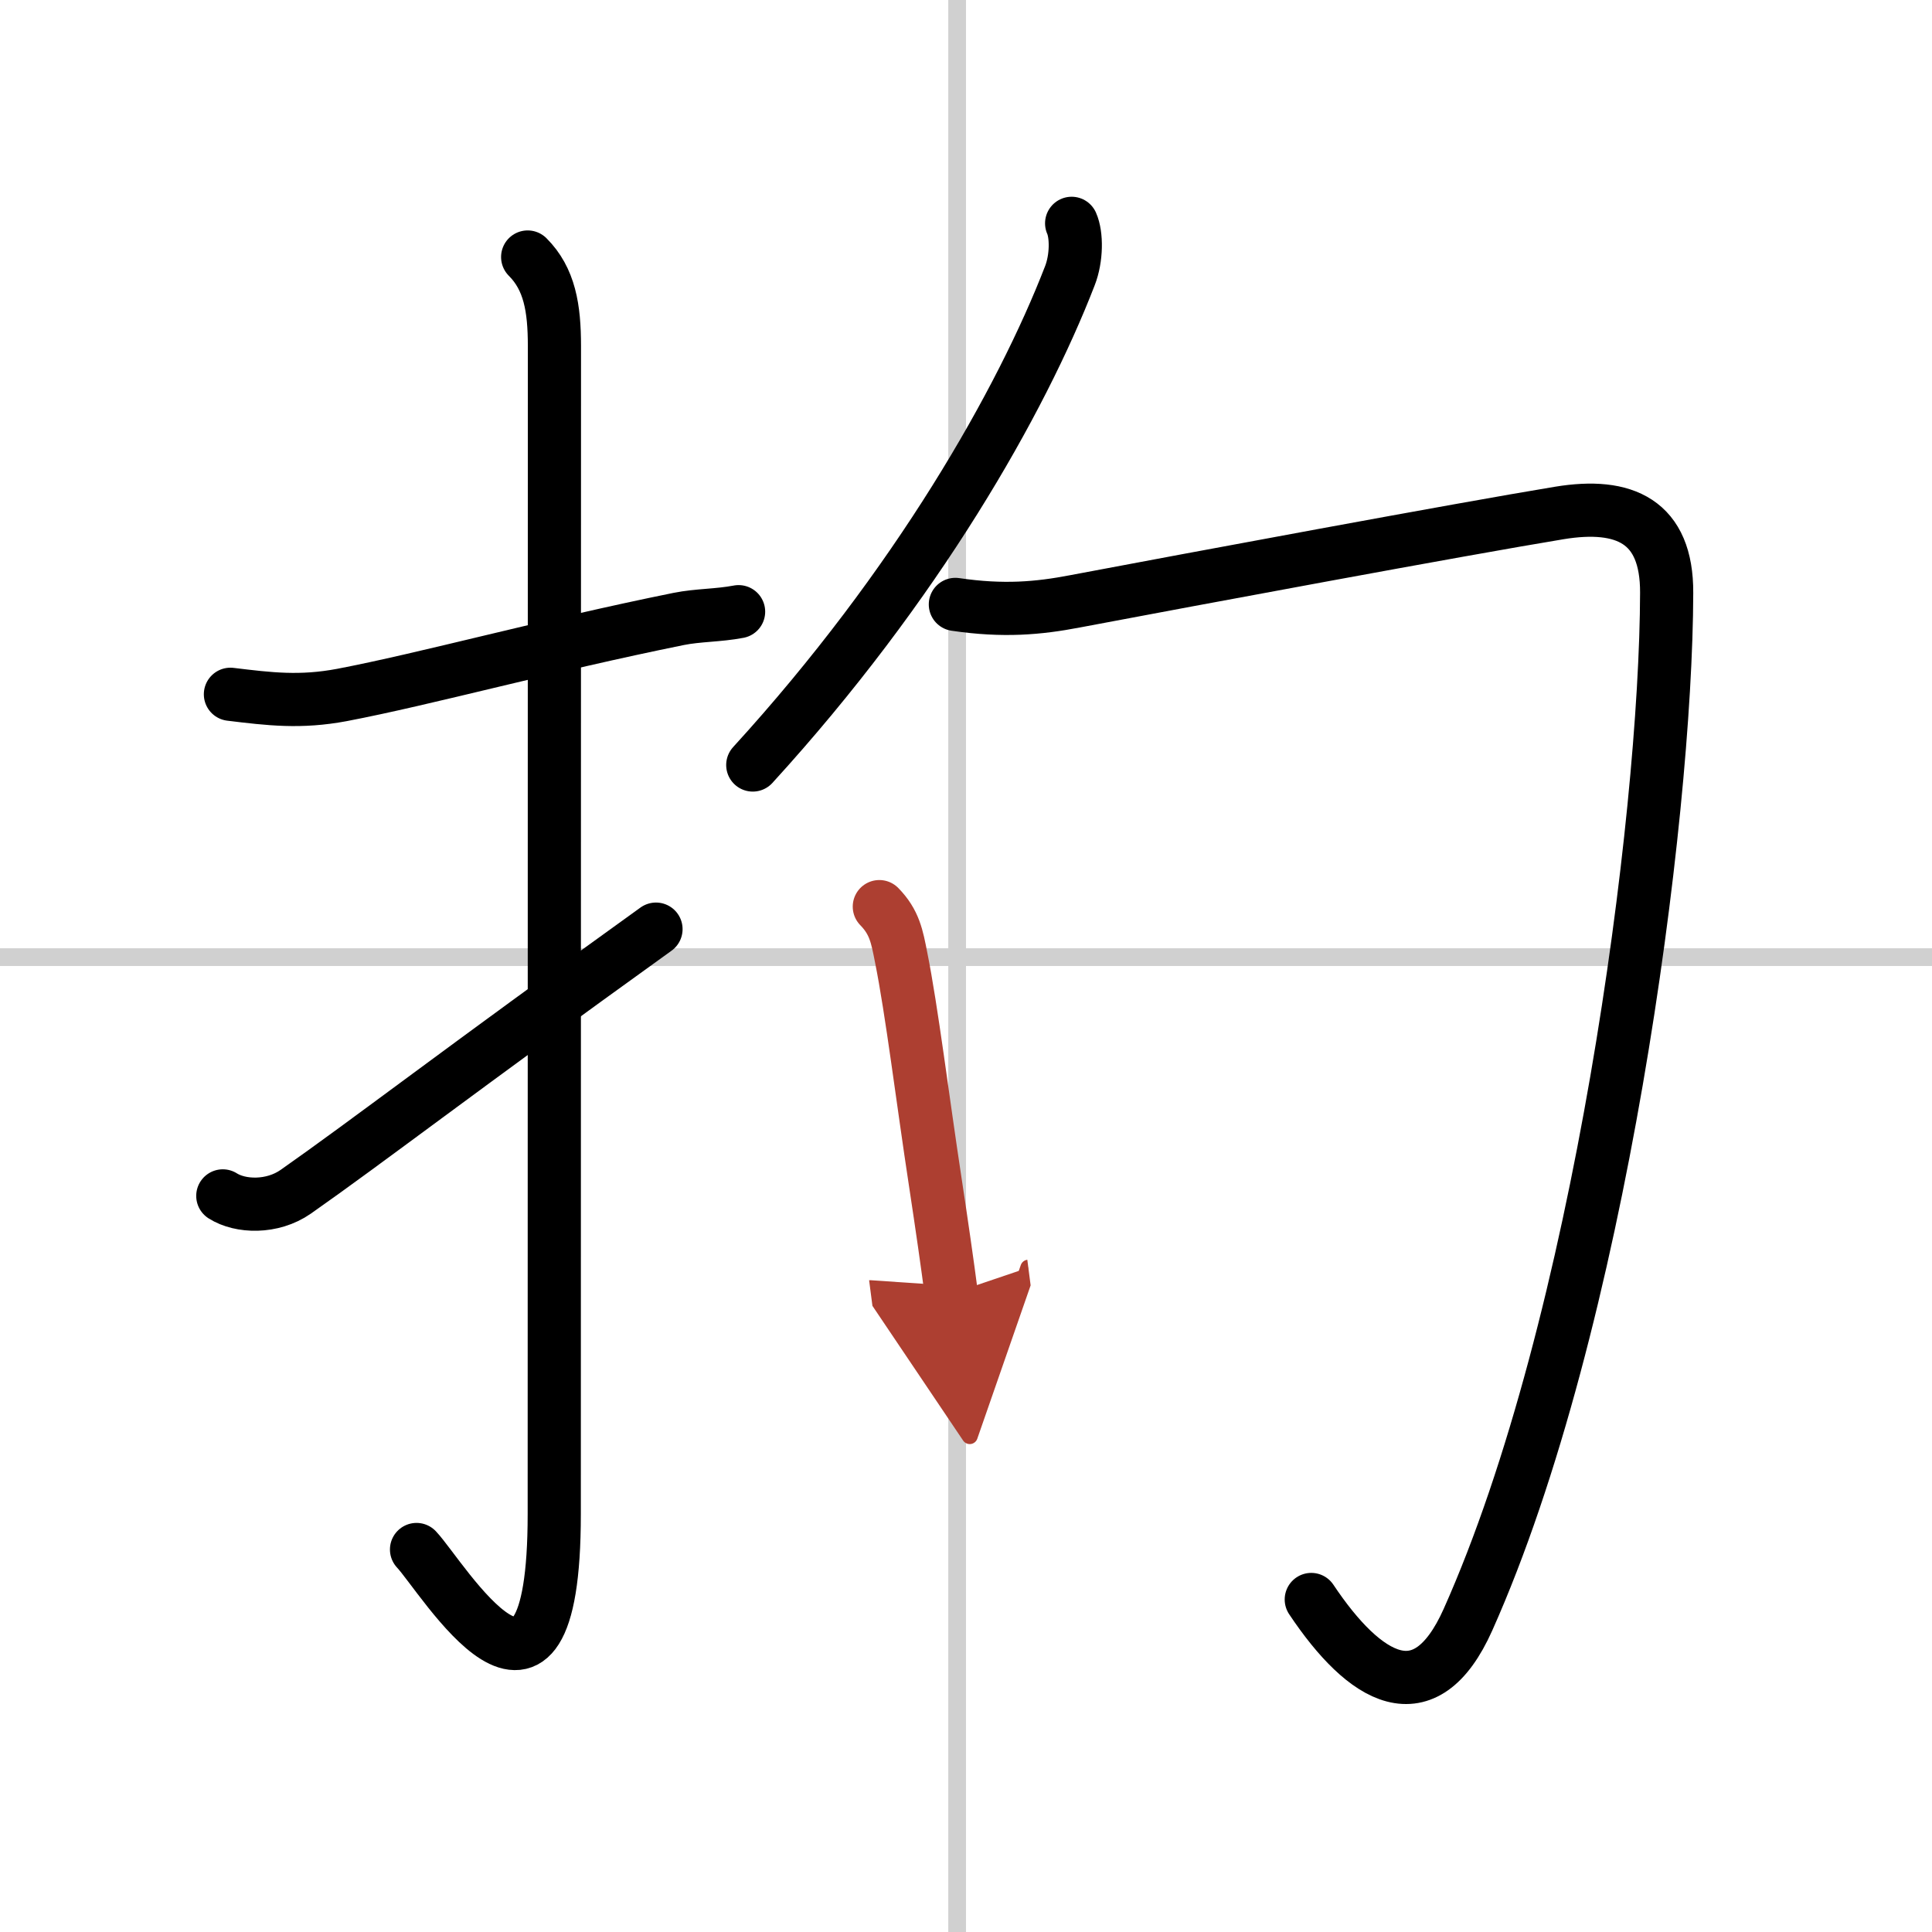 <svg width="400" height="400" viewBox="0 0 109 109" xmlns="http://www.w3.org/2000/svg"><defs><marker id="a" markerWidth="4" orient="auto" refX="1" refY="5" viewBox="0 0 10 10"><polyline points="0 0 10 5 0 10 1 5" fill="#ad3f31" stroke="#ad3f31"/></marker></defs><g fill="none" stroke="#000" stroke-linecap="round" stroke-linejoin="round" stroke-width="3"><rect width="100%" height="100%" fill="#fff" stroke="#fff"/><line x1="54" x2="54" y2="109" stroke="#d0d0d0" stroke-width="1"/><line x2="109" y1="54" y2="54" stroke="#d0d0d0" stroke-width="1"/><path d="m13 39.17c2.22 0.27 3.94 0.48 6.29 0.04 4.72-0.9 11.5-2.77 19-4.29 1.1-0.22 2.23-0.19 3.38-0.41"/><path d="m29.77 14.5c1.24 1.24 1.51 2.88 1.51 5.02 0 15.23-0.01 54.46-0.01 65.9 0 14.25-6.32 3.53-7.77 2"/><path d="m12.57 67.47c0.99 0.63 2.79 0.69 4.11-0.23 4.08-2.86 9.08-6.73 20.33-14.82"/><path d="m60.46 12.6c0.29 0.65 0.29 1.96-0.1 2.96-2.73 7.06-8.61 17.44-17.89 27.6"/><path d="m53.9 34.1c2.72 0.4 4.69 0.22 6.73-0.17 6.73-1.27 21.71-4.06 27.35-4.99 3.66-0.6 6.07 0.46 6.05 4.51-0.03 12.8-3.78 41.3-11.21 57.93-2.43 5.44-5.82 3.38-8.84-1.14"/><path d="m49.61 51.15c0.86 0.88 1 1.69 1.23 2.86 0.6 2.98 1.21 7.98 1.93 12.7 0.37 2.43 0.69 4.66 0.9 6.28" marker-end="url(#a)" stroke="#ad3f31"/></g></svg>
